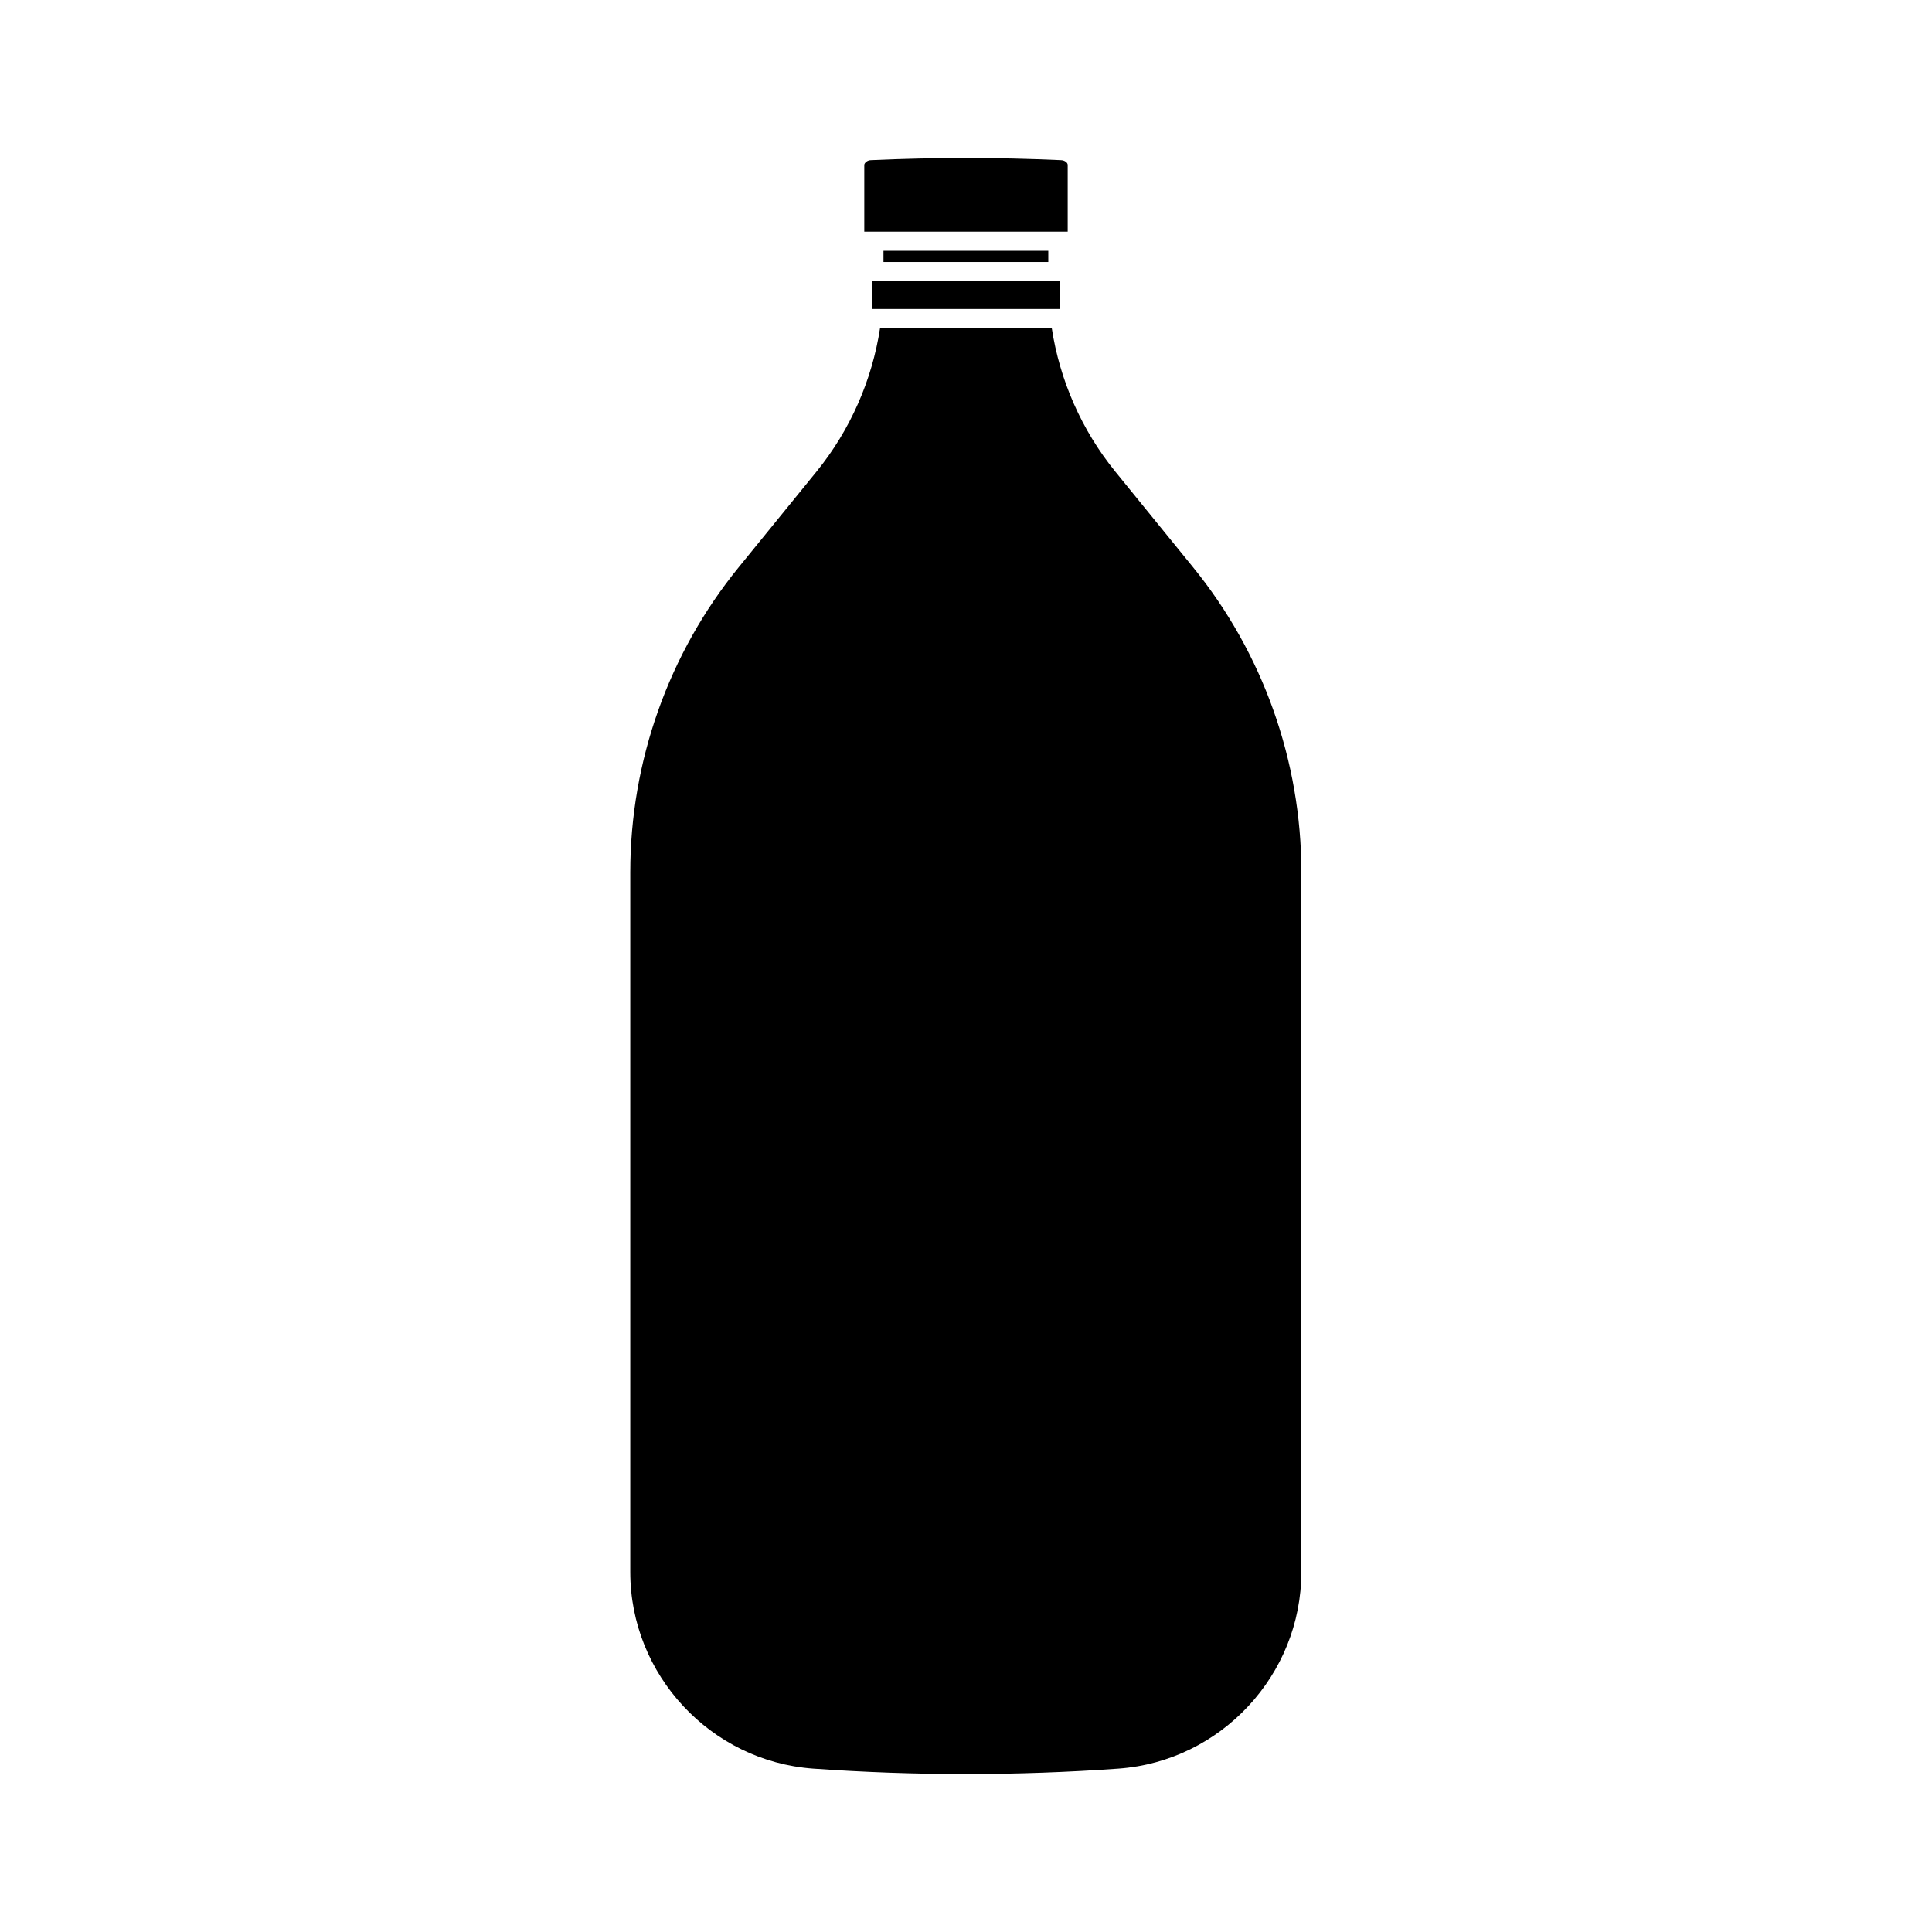 <?xml version="1.0" encoding="UTF-8"?>
<!-- Uploaded to: SVG Repo, www.svgrepo.com, Generator: SVG Repo Mixer Tools -->
<svg fill="#000000" width="800px" height="800px" version="1.1" viewBox="144 144 512 512" xmlns="http://www.w3.org/2000/svg">
 <g>
  <path d="m426.95 205.38v-17.684c0-0.555-0.707-1.211-1.762-1.258-16.727-0.754-33.656-0.754-50.383 0-0.504 0-0.957 0.203-1.258 0.453s-0.504 0.555-0.504 0.805v17.684z"/>
  <path d="m378.13 210.46h43.68v2.973h-43.68z"/>
  <path d="m439.55 268.96c-8.918-10.984-14.711-24.184-16.828-38.039h-45.492c-2.117 13.855-7.91 27.055-16.828 38.039l-20.656 25.391c-18.539 22.773-28.719 51.438-28.719 80.812v185.45c0 27.258 21.312 50.129 48.465 52.094 26.852 1.914 54.059 1.914 80.91 0 27.156-1.965 48.465-24.836 48.465-52.094l0.008-185.5c0-29.371-10.176-58.039-28.719-80.812z"/>
  <path d="m375.16 218.48v7.406h49.676v-7.406z"/>
 </g>
</svg>